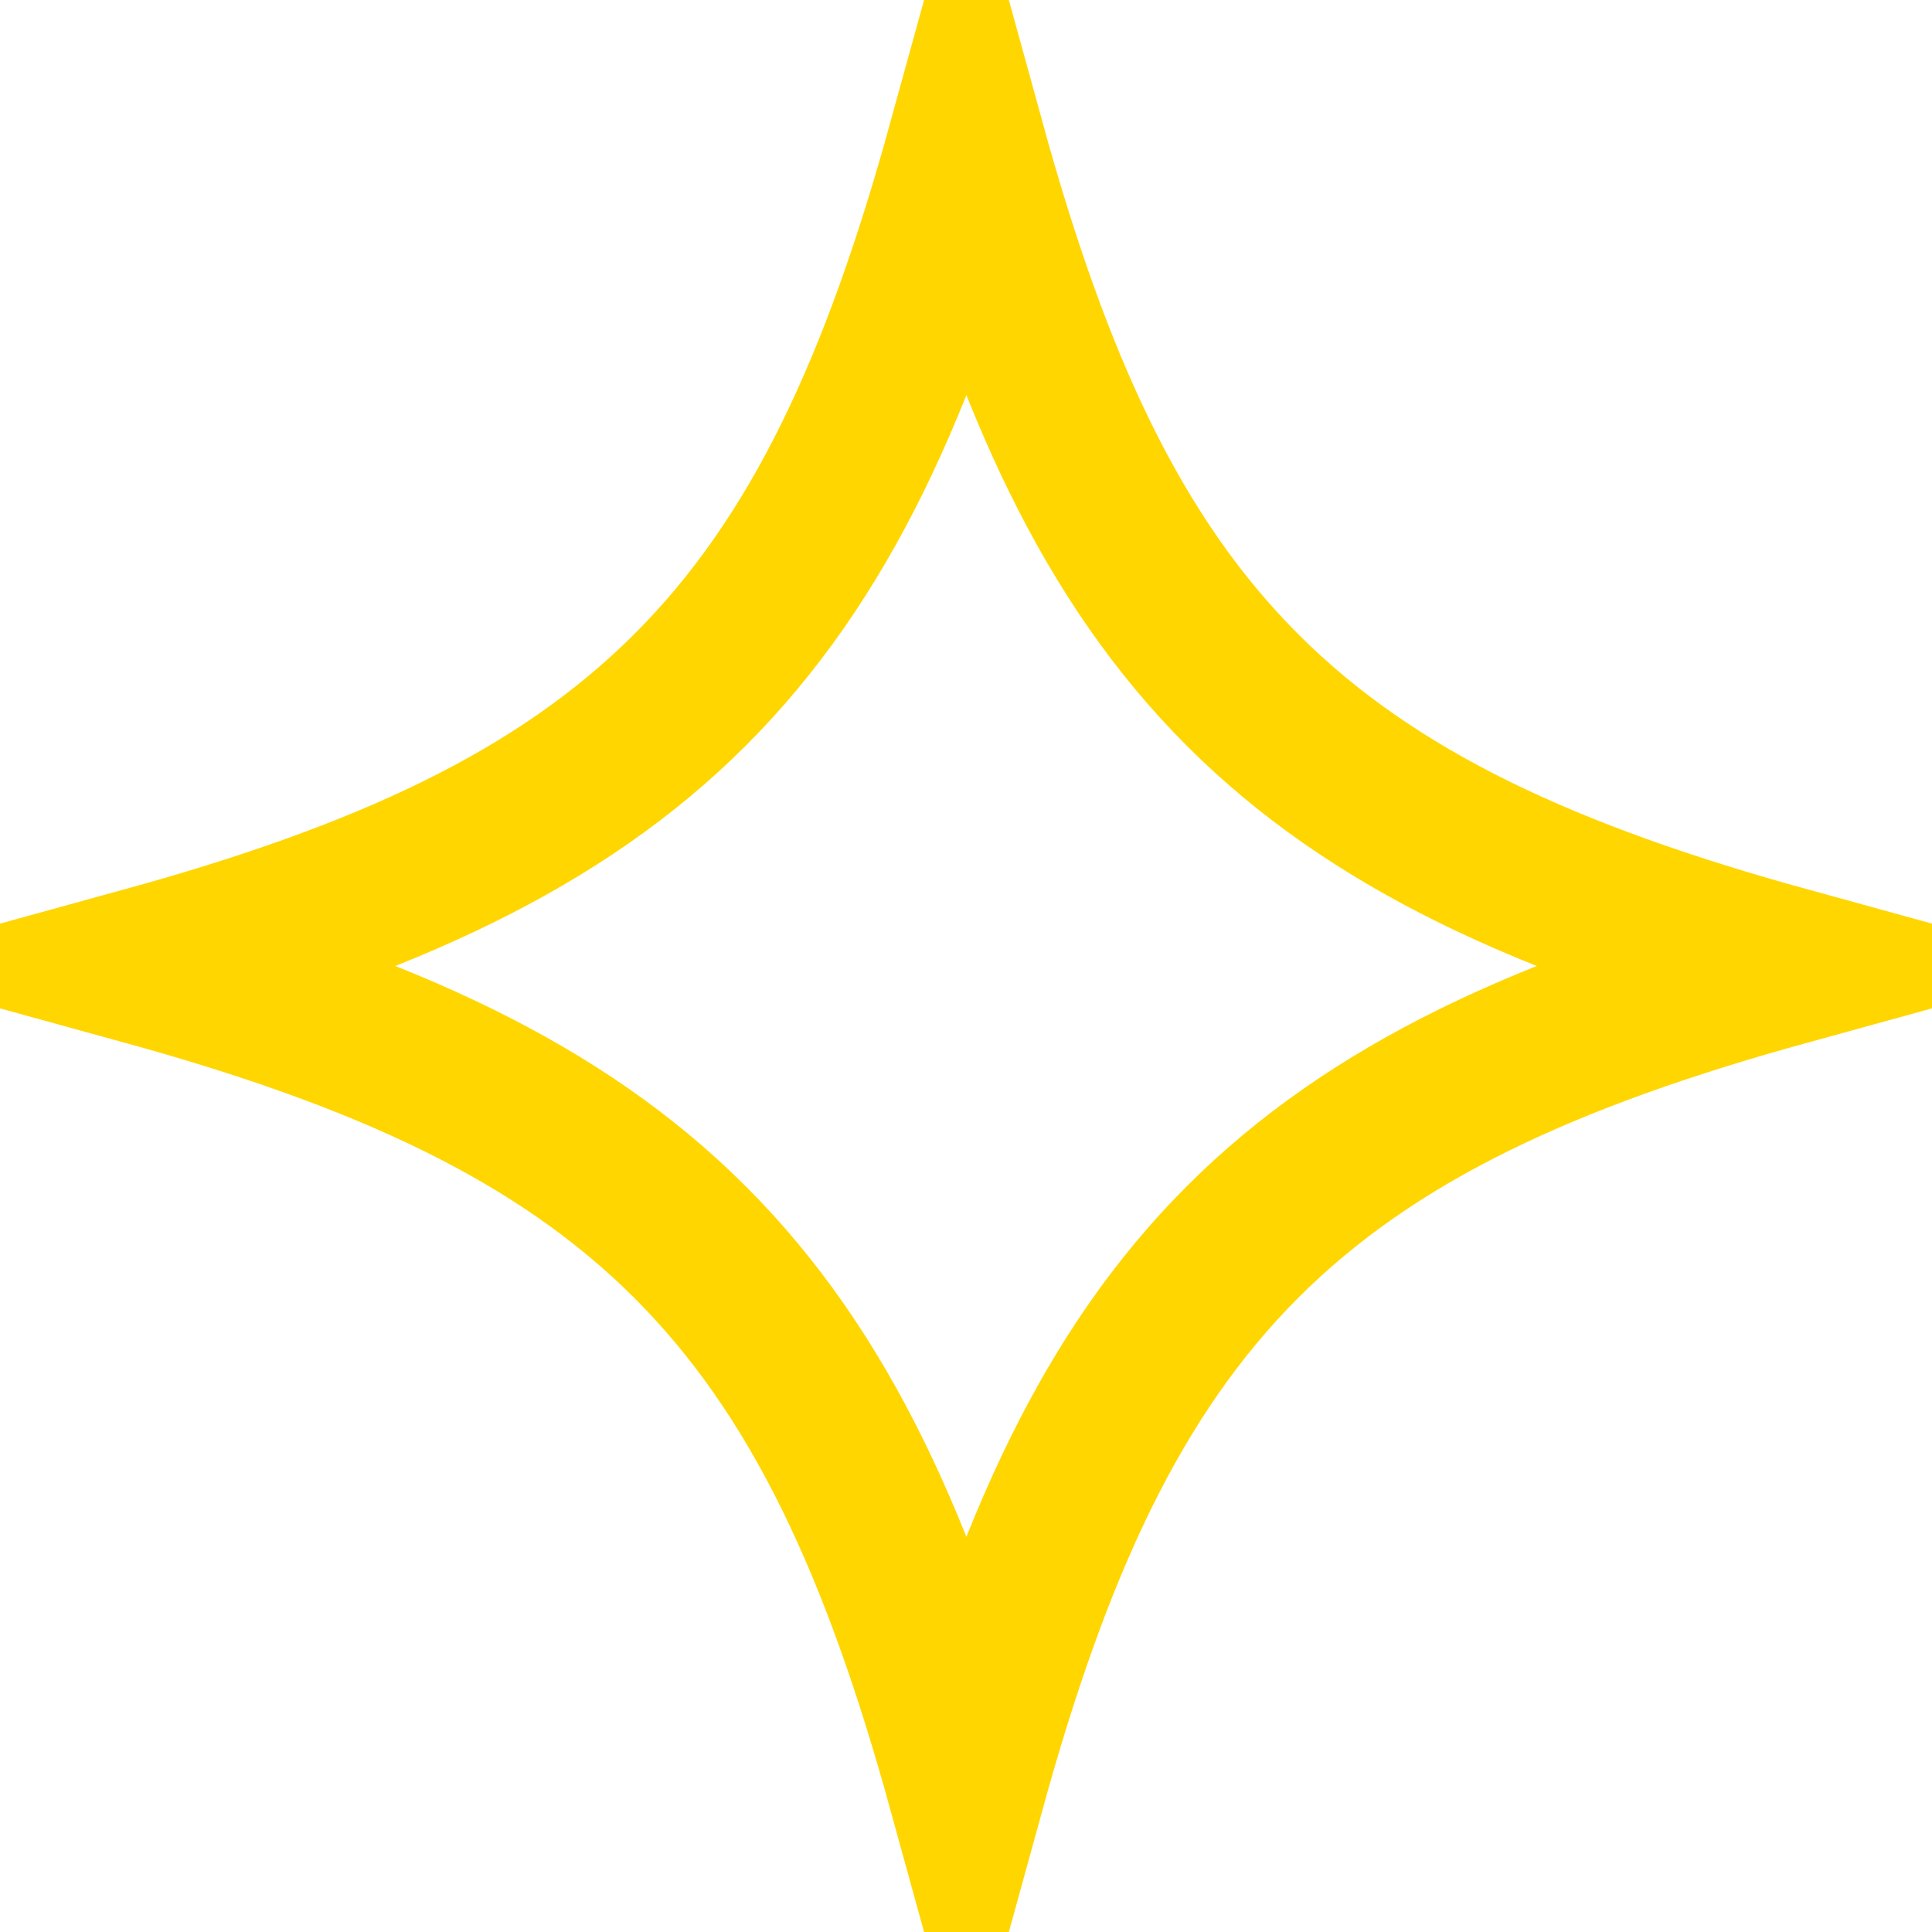 <svg width="98" height="98" viewBox="0 0 98 98" fill="none" xmlns="http://www.w3.org/2000/svg">
<path d="M49.023 7.261C52.386 19.468 56.383 28.348 63.016 34.989C69.648 41.63 78.52 45.636 90.731 49C78.52 52.364 69.648 56.37 63.016 63.011C56.383 69.652 52.386 78.532 49.023 90.738C45.656 78.529 41.649 69.65 35.005 63.009C28.362 56.369 19.48 52.364 7.269 49C19.48 45.636 28.362 41.631 35.005 34.991C41.649 28.35 45.656 19.47 49.023 7.261Z" stroke="#FFD600" stroke-width="8"/>
</svg>
